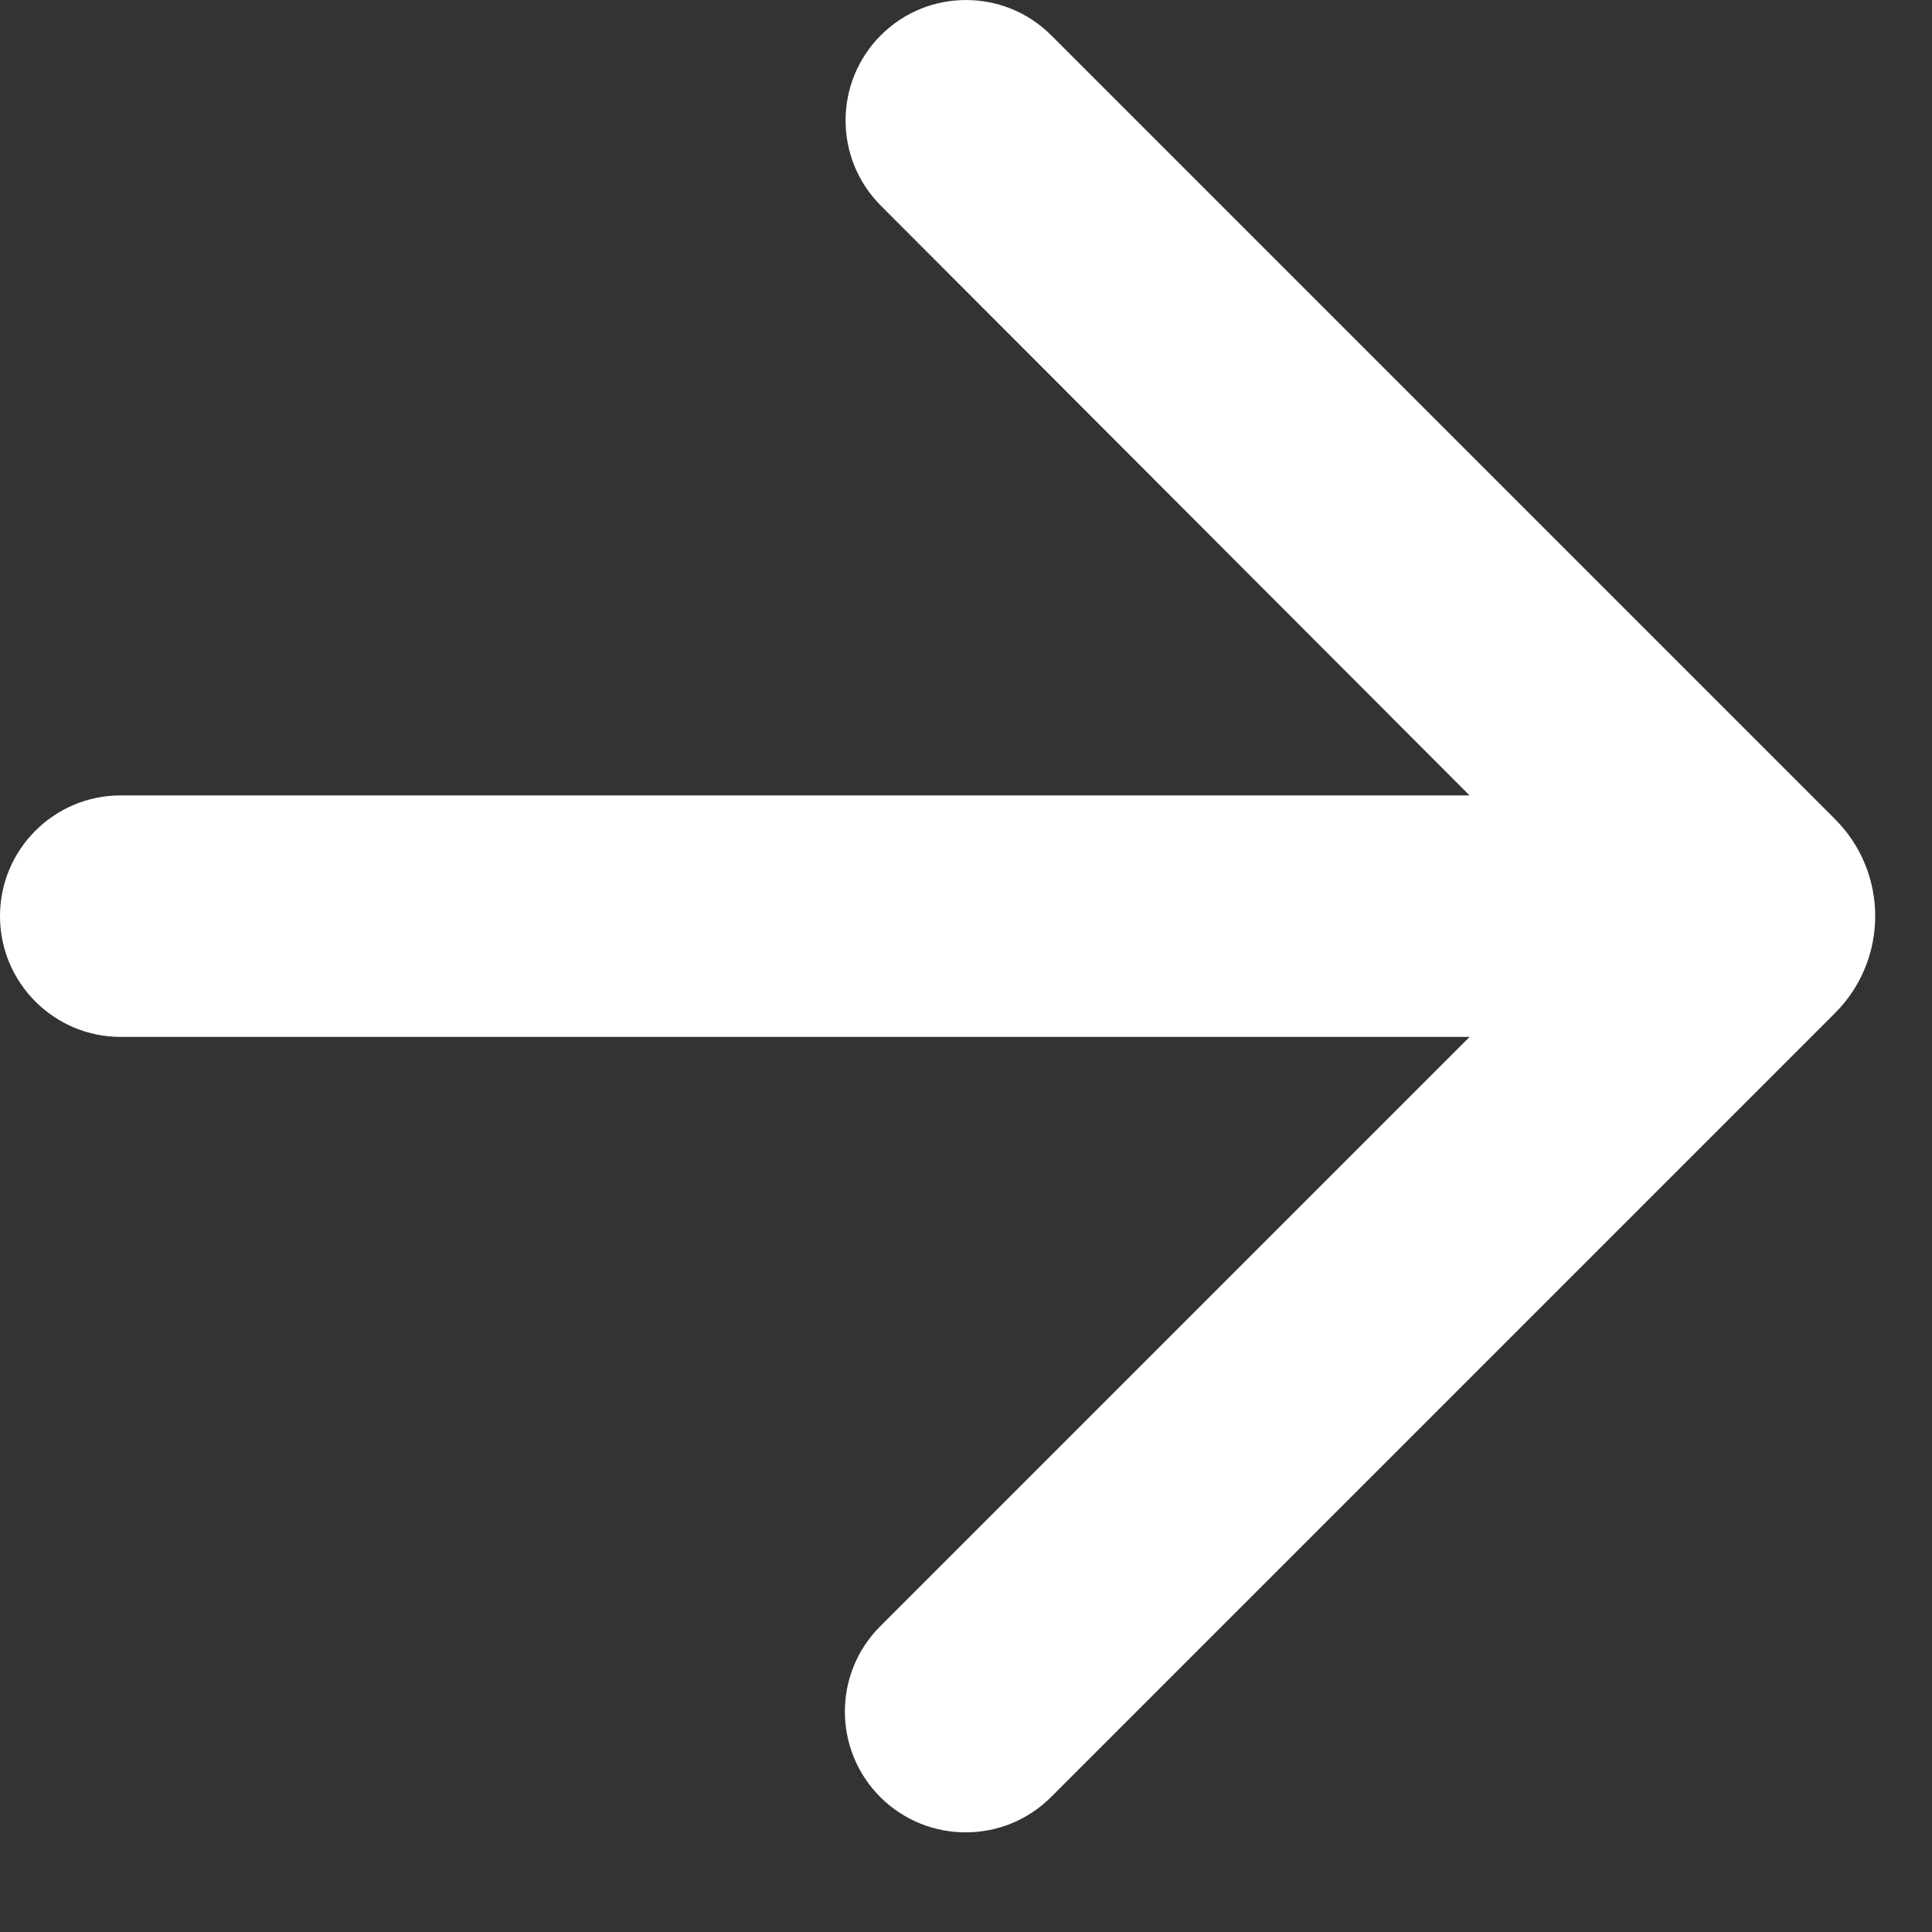 <?xml version="1.0" encoding="UTF-8"?> <svg xmlns="http://www.w3.org/2000/svg" width="17" height="17" viewBox="0 0 17 17" fill="none"><rect x="0" y="0" width="17" height="17" fill="#333333" stroke="none"/><path d="M1.16425e-06 8.061C1.21555e-06 8.648 0.476 9.124 1.062 9.124L12.931 9.124L7.746 14.309C7.329 14.725 7.331 15.4 7.748 15.815C8.164 16.227 8.835 16.226 9.249 15.812L16.147 8.914C16.618 8.443 16.618 7.679 16.147 7.208L9.249 0.31C8.836 -0.103 8.164 -0.103 7.751 0.31C7.337 0.724 7.337 1.395 7.75 1.809L12.931 6.999L1.062 6.999C0.476 6.999 1.11296e-06 7.474 1.16425e-06 8.061Z" fill="white"></path></svg> 
